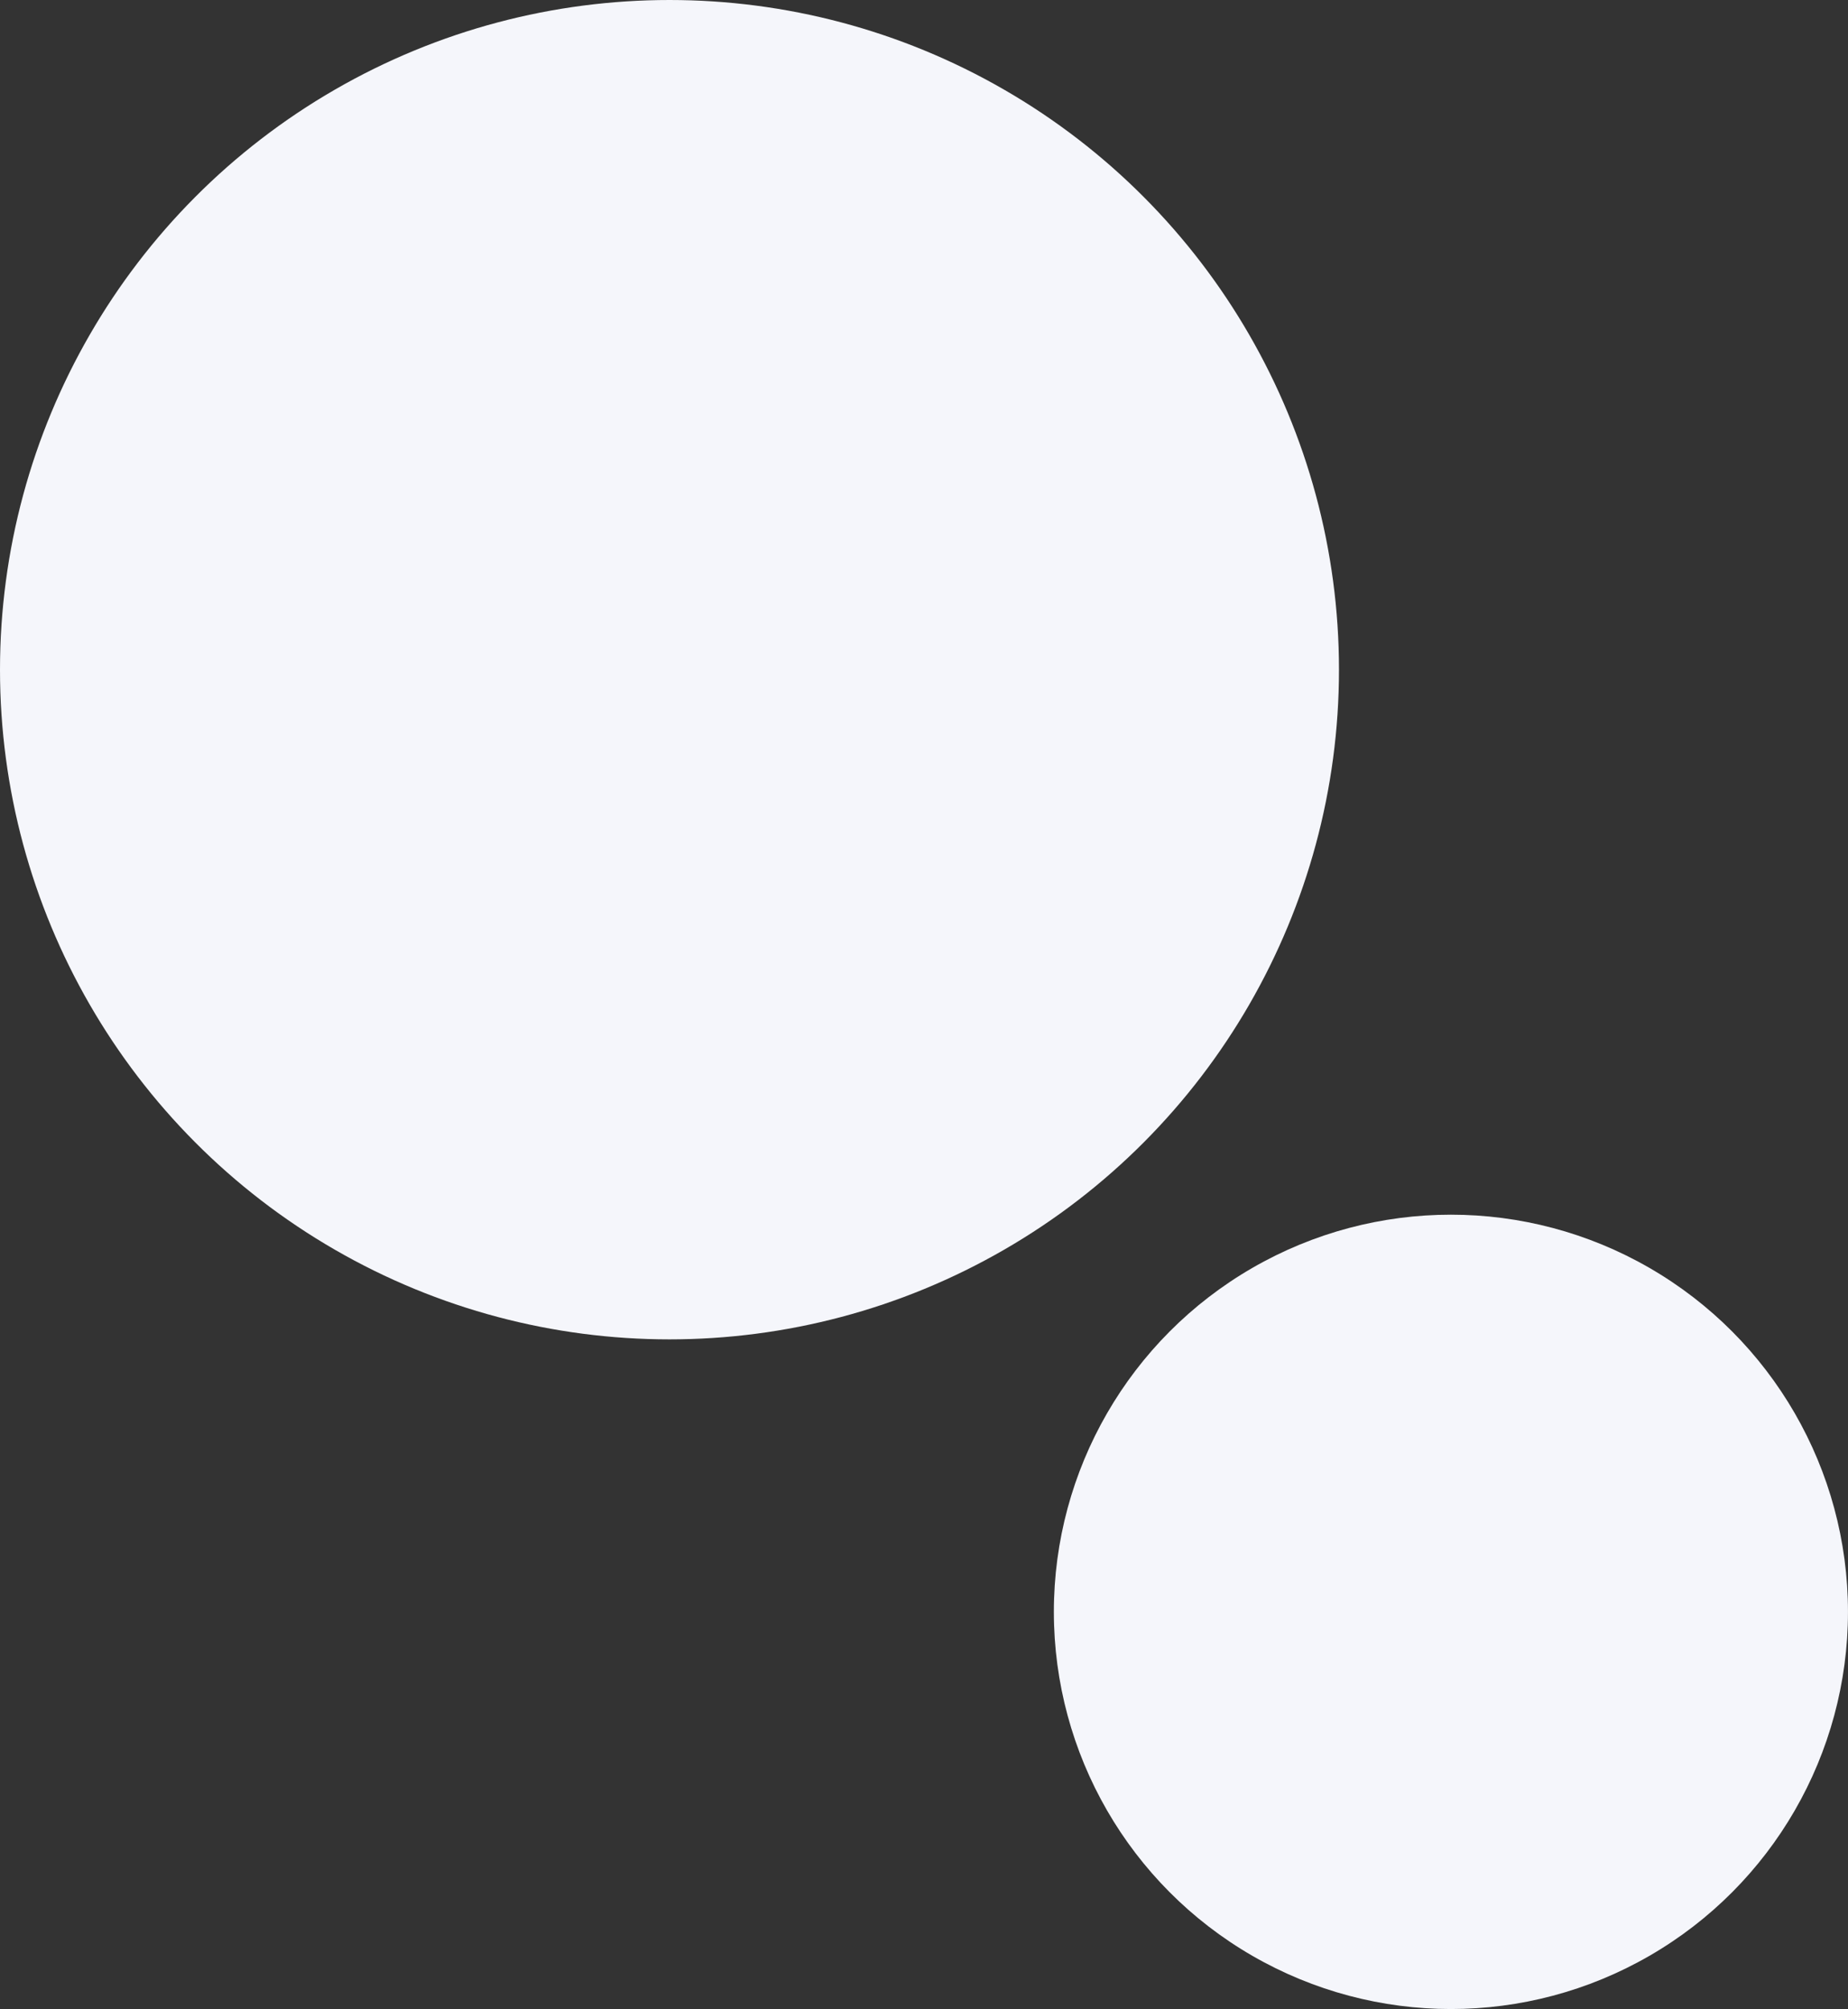 <?xml version="1.0" encoding="UTF-8"?>
<svg id="_レイヤー_1" data-name="レイヤー_1" xmlns="http://www.w3.org/2000/svg" width="72.392" height="78.678" version="1.1" viewBox="0 0 72.392 78.678">
  <rect x="0" y="0" width="72.392" height="78.678" fill="#333333" stroke="none"/>
  <!-- Generator: Adobe Illustrator 29.4.0, SVG Export Plug-In . SVG Version: 2.1.0 Build 152)  -->
  <defs>
    <style>
      .st0 {
        fill: #f5f6fb;
      }
    </style>
  </defs>
  <circle class="st0" cx="26.226" cy="26.226" r="26.226"/>
  <circle class="st0" cx="56.837" cy="63.123" r="15.554"/>
</svg>